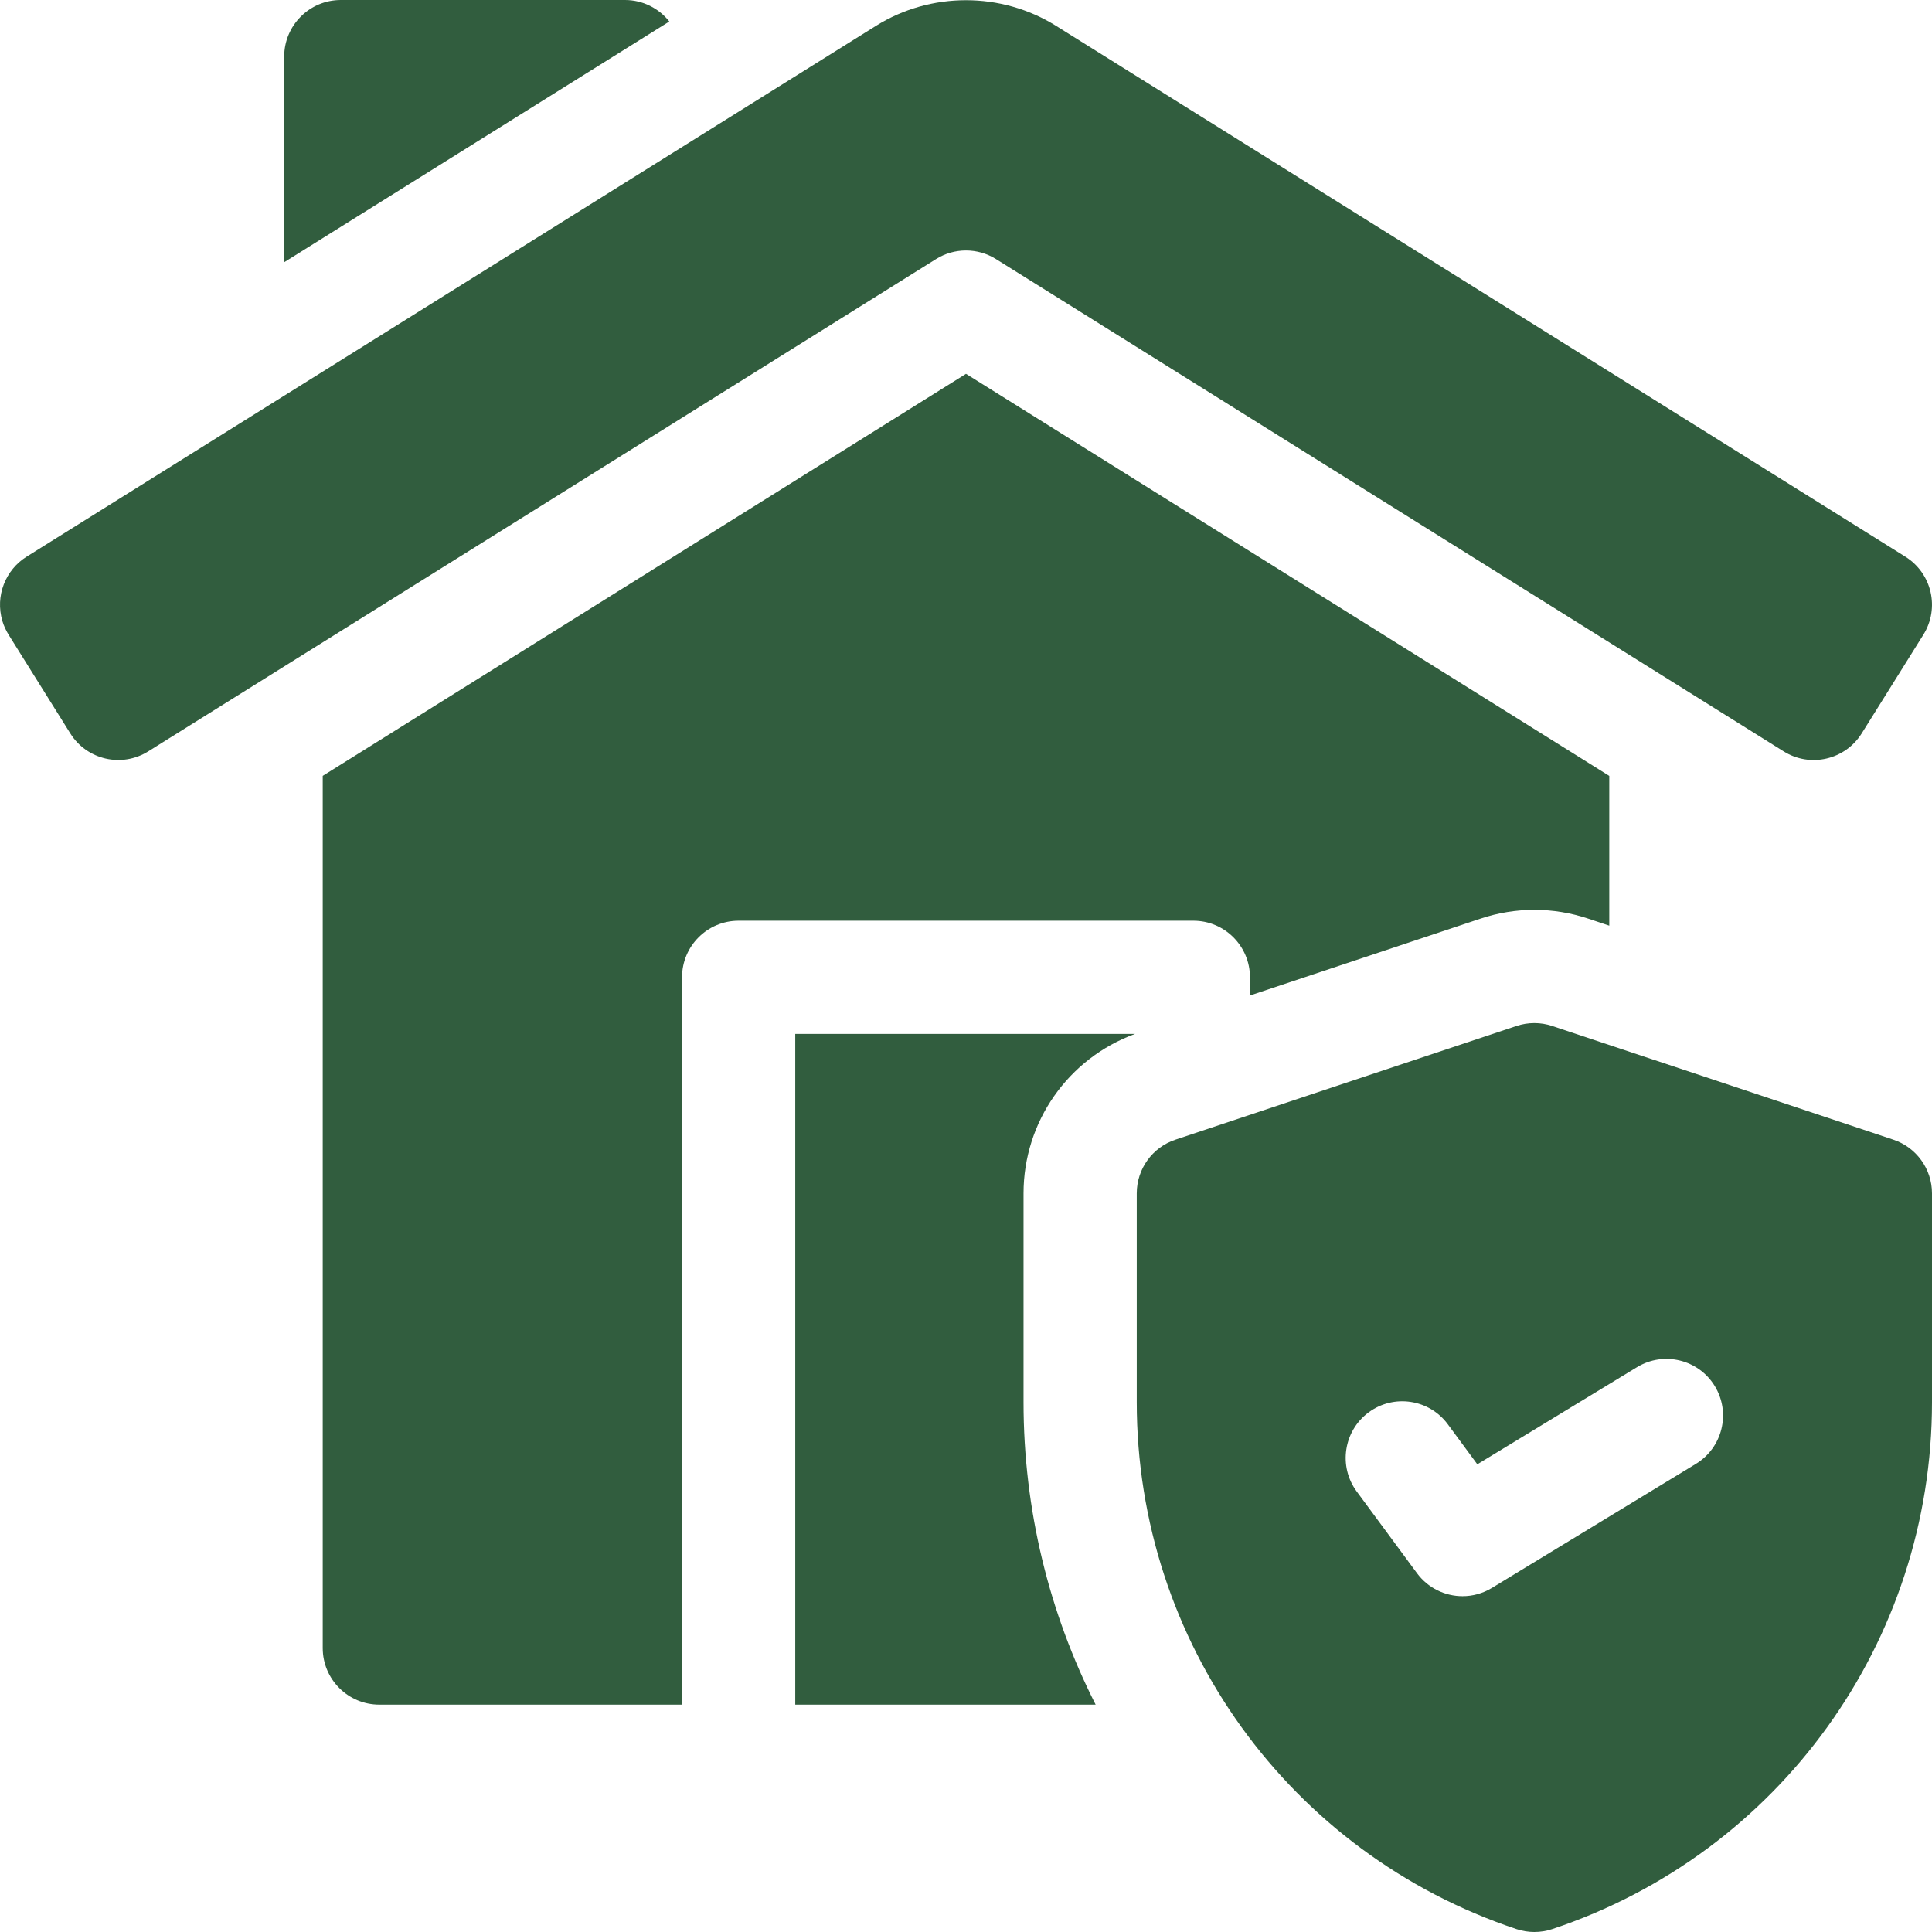 <svg width="50" height="50" viewBox="0 0 50 50" fill="none" xmlns="http://www.w3.org/2000/svg">
<g id="Insurance Icon">
<path id="Vector" d="M26.489 36.29V30.884C26.489 29.032 27.643 27.391 29.373 26.758H20.581V44.116H28.355C27.154 41.745 26.489 39.078 26.489 36.29Z" fill="#315D3E"/>
<path id="Vector_2" d="M19.116 23.828H30.884C31.693 23.828 32.349 24.484 32.349 25.293V25.763L38.32 23.773C38.769 23.623 39.236 23.547 39.709 23.547C40.182 23.547 40.65 23.623 41.099 23.773L41.648 23.956V20.08L25 9.675L8.352 20.079V42.651C8.352 43.46 9.008 44.116 9.817 44.116H17.651V25.293C17.651 24.484 18.307 23.828 19.116 23.828Z" fill="#315D3E"/>
<path id="Vector_3" d="M25.776 6.705L46.162 19.446C46.848 19.875 47.752 19.666 48.181 18.98L49.777 16.426C50.206 15.74 49.997 14.836 49.311 14.407L27.329 0.668C25.914 -0.216 24.086 -0.216 22.671 0.668L0.688 14.407C0.143 14.748 -0.13 15.419 0.061 16.071C0.1 16.203 0.161 16.328 0.234 16.445L1.819 18.98C2.248 19.666 3.151 19.874 3.837 19.445L24.224 6.705C24.698 6.408 25.301 6.408 25.776 6.705Z" fill="#315D3E"/>
<path id="Vector_4" d="M16.174 0H8.819C8.011 0 7.355 0.656 7.355 1.465V6.786L17.322 0.556C17.054 0.218 16.64 0 16.174 0Z" fill="#315D3E"/>
<path id="Vector_5" d="M48.998 29.494L40.172 26.552C39.872 26.452 39.547 26.452 39.246 26.552L30.421 29.494C29.822 29.693 29.419 30.253 29.419 30.884V36.29C29.419 42.486 33.368 47.965 39.246 49.925C39.397 49.975 39.553 50 39.709 50C39.866 50 40.022 49.975 40.172 49.925C46.051 47.965 50 42.486 50 36.29V30.884C50 30.253 49.596 29.693 48.998 29.494ZM43.889 37.885L38.611 41.095C38.374 41.239 38.111 41.309 37.851 41.309C37.399 41.309 36.956 41.1 36.671 40.713L35.112 38.6C34.632 37.949 34.771 37.031 35.422 36.551C36.073 36.071 36.99 36.21 37.47 36.861L38.233 37.896L42.366 35.382C43.057 34.961 43.959 35.181 44.379 35.872C44.799 36.563 44.58 37.464 43.889 37.885Z" fill="#315D3E"/>
</g>
</svg>
